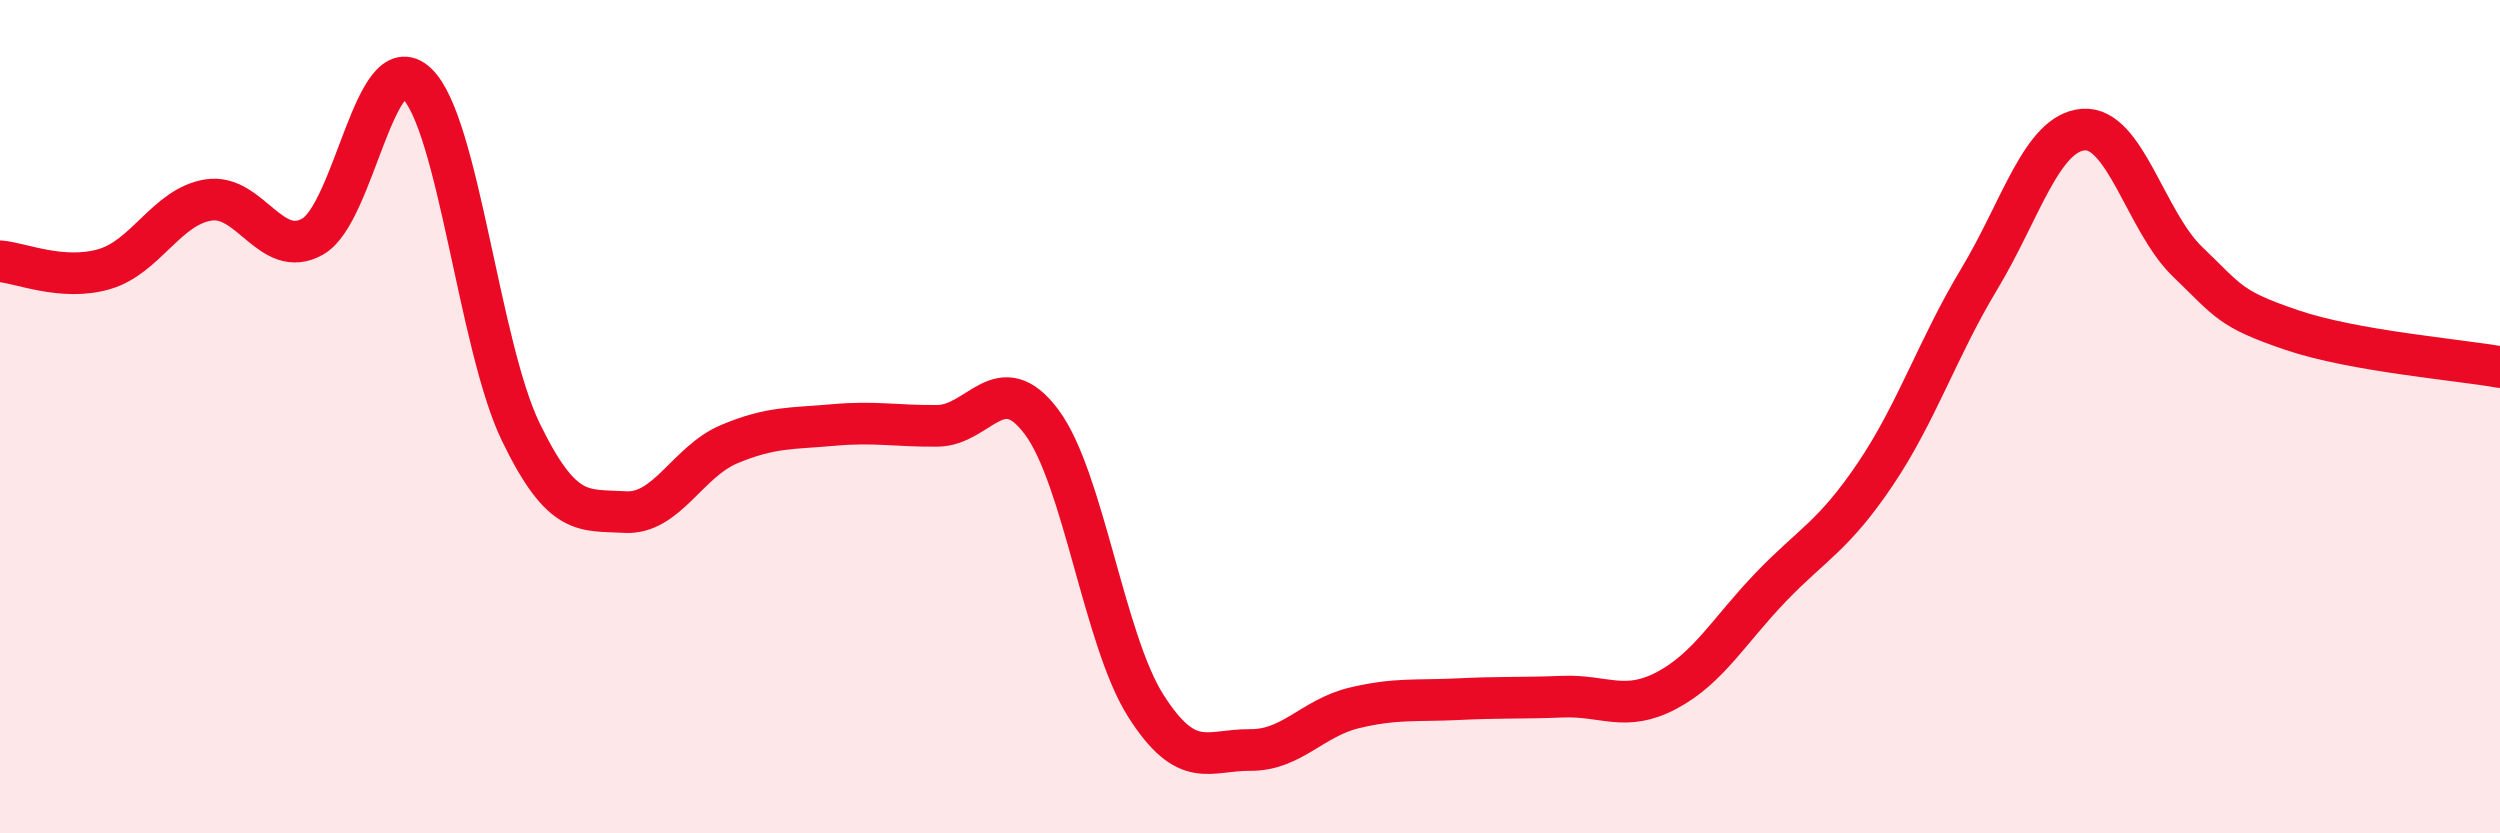 
    <svg width="60" height="20" viewBox="0 0 60 20" xmlns="http://www.w3.org/2000/svg">
      <path
        d="M 0,6.27 C 0.5,6.31 1.5,6.75 2.5,6.46 C 3.5,6.17 4,4.96 5,4.8 C 6,4.64 6.5,6.24 7.5,5.68 C 8.5,5.12 9,1.06 10,2 C 11,2.94 11.5,8.31 12.5,10.37 C 13.5,12.43 14,12.23 15,12.29 C 16,12.35 16.5,11.08 17.5,10.66 C 18.5,10.24 19,10.29 20,10.2 C 21,10.11 21.5,10.23 22.5,10.22 C 23.5,10.21 24,8.79 25,10.13 C 26,11.47 26.5,15.37 27.5,16.94 C 28.5,18.51 29,17.99 30,18 C 31,18.01 31.5,17.23 32.5,16.99 C 33.5,16.75 34,16.83 35,16.78 C 36,16.73 36.5,16.76 37.5,16.72 C 38.5,16.68 39,17.1 40,16.57 C 41,16.04 41.5,15.13 42.5,14.09 C 43.5,13.05 44,12.87 45,11.39 C 46,9.91 46.5,8.36 47.5,6.7 C 48.5,5.04 49,3.19 50,3.11 C 51,3.03 51.5,5.32 52.5,6.28 C 53.5,7.24 53.5,7.41 55,7.92 C 56.5,8.43 59,8.63 60,8.81L60 20L0 20Z"
        fill="#EB0A25"
        opacity="0.1"
        stroke-linecap="round"
        stroke-linejoin="round"
      />
      <path
        d="M 0,6.27 C 0.5,6.31 1.5,6.75 2.5,6.46 C 3.5,6.17 4,4.96 5,4.8 C 6,4.64 6.5,6.24 7.5,5.68 C 8.5,5.12 9,1.06 10,2 C 11,2.94 11.5,8.31 12.5,10.37 C 13.5,12.43 14,12.23 15,12.29 C 16,12.35 16.5,11.08 17.5,10.66 C 18.5,10.24 19,10.29 20,10.2 C 21,10.11 21.5,10.23 22.5,10.22 C 23.5,10.21 24,8.79 25,10.13 C 26,11.47 26.5,15.37 27.5,16.94 C 28.5,18.51 29,17.99 30,18 C 31,18.01 31.5,17.23 32.5,16.99 C 33.5,16.75 34,16.83 35,16.78 C 36,16.73 36.5,16.76 37.5,16.72 C 38.5,16.68 39,17.1 40,16.57 C 41,16.04 41.5,15.13 42.5,14.09 C 43.5,13.05 44,12.87 45,11.39 C 46,9.91 46.5,8.36 47.5,6.7 C 48.5,5.04 49,3.19 50,3.11 C 51,3.03 51.5,5.32 52.5,6.28 C 53.5,7.24 53.5,7.41 55,7.92 C 56.5,8.43 59,8.63 60,8.81"
        stroke="#EB0A25"
        stroke-width="1"
        fill="none"
        stroke-linecap="round"
        stroke-linejoin="round"
      />
    </svg>
  